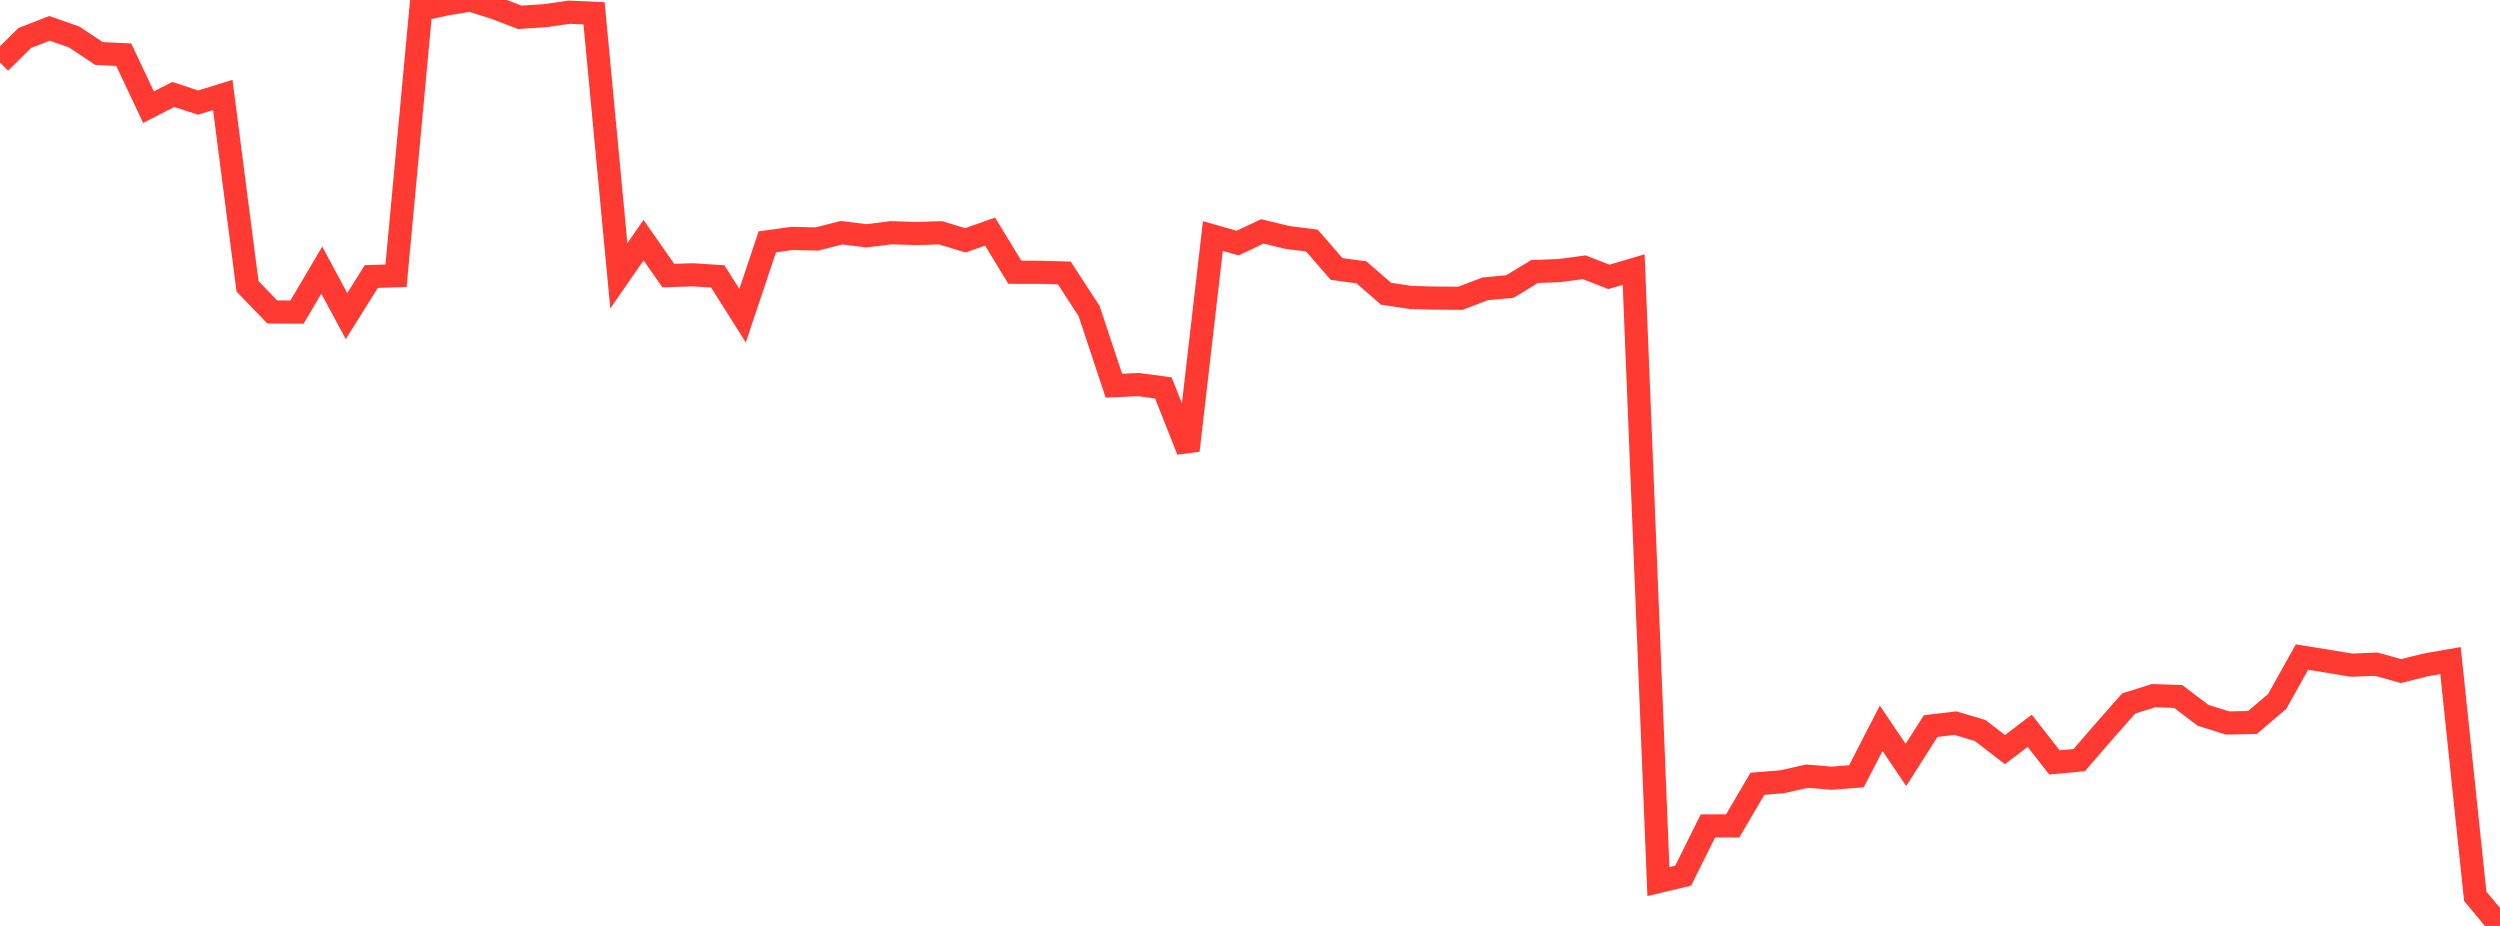 <?xml version="1.0" standalone="no"?>
<!DOCTYPE svg PUBLIC "-//W3C//DTD SVG 1.1//EN" "http://www.w3.org/Graphics/SVG/1.1/DTD/svg11.dtd">

<svg width="135" height="50" viewBox="0 0 135 50" preserveAspectRatio="none" 
  xmlns="http://www.w3.org/2000/svg"
  xmlns:xlink="http://www.w3.org/1999/xlink">


<polyline points="0.0, 3.372 1.337, 2.05 2.673, 1.531 4.01, 2 5.347, 2.89 6.683, 2.952 8.02, 5.789 9.356, 5.099 10.693, 5.54 12.03, 5.128 13.366, 15.462 14.703, 16.845 16.04, 16.853 17.376, 14.587 18.713, 17.07 20.05, 14.933 21.386, 14.89 22.723, 0.518 24.059, 0.224 25.396, 0.0 26.733, 0.424 28.069, 0.935 29.406, 0.849 30.743, 0.659 32.079, 0.719 33.416, 14.894 34.752, 12.968 36.089, 14.882 37.426, 14.839 38.762, 14.927 40.099, 17.046 41.436, 13.059 42.772, 12.874 44.109, 12.906 45.446, 12.566 46.782, 12.733 48.119, 12.567 49.455, 12.61 50.792, 12.57 52.129, 12.977 53.465, 12.506 54.802, 14.702 56.139, 14.703 57.475, 14.741 58.812, 16.798 60.149, 20.825 61.485, 20.767 62.822, 20.948 64.158, 24.323 65.495, 12.745 66.832, 13.126 68.168, 12.494 69.505, 12.819 70.842, 12.99 72.178, 14.526 73.515, 14.705 74.851, 15.864 76.188, 16.063 77.525, 16.098 78.861, 16.106 80.198, 15.597 81.535, 15.473 82.871, 14.661 84.208, 14.612 85.545, 14.431 86.881, 14.951 88.218, 14.558 89.554, 47.604 90.891, 47.286 92.228, 44.599 93.564, 44.6 94.901, 42.324 96.238, 42.214 97.574, 41.914 98.911, 42.023 100.248, 41.918 101.584, 39.327 102.921, 41.308 104.257, 39.207 105.594, 39.049 106.931, 39.448 108.267, 40.48 109.604, 39.462 110.941, 41.171 112.277, 41.047 113.614, 39.501 114.95, 37.987 116.287, 37.566 117.624, 37.609 118.96, 38.625 120.297, 39.043 121.634, 39.014 122.97, 37.875 124.307, 35.482 125.644, 35.696 126.98, 35.919 128.317, 35.865 129.653, 36.238 130.99, 35.904 132.327, 35.671 133.663, 48.402 135.0, 50.0" fill="none" stroke="#ff3a33" stroke-width="1.25"/>

</svg>
